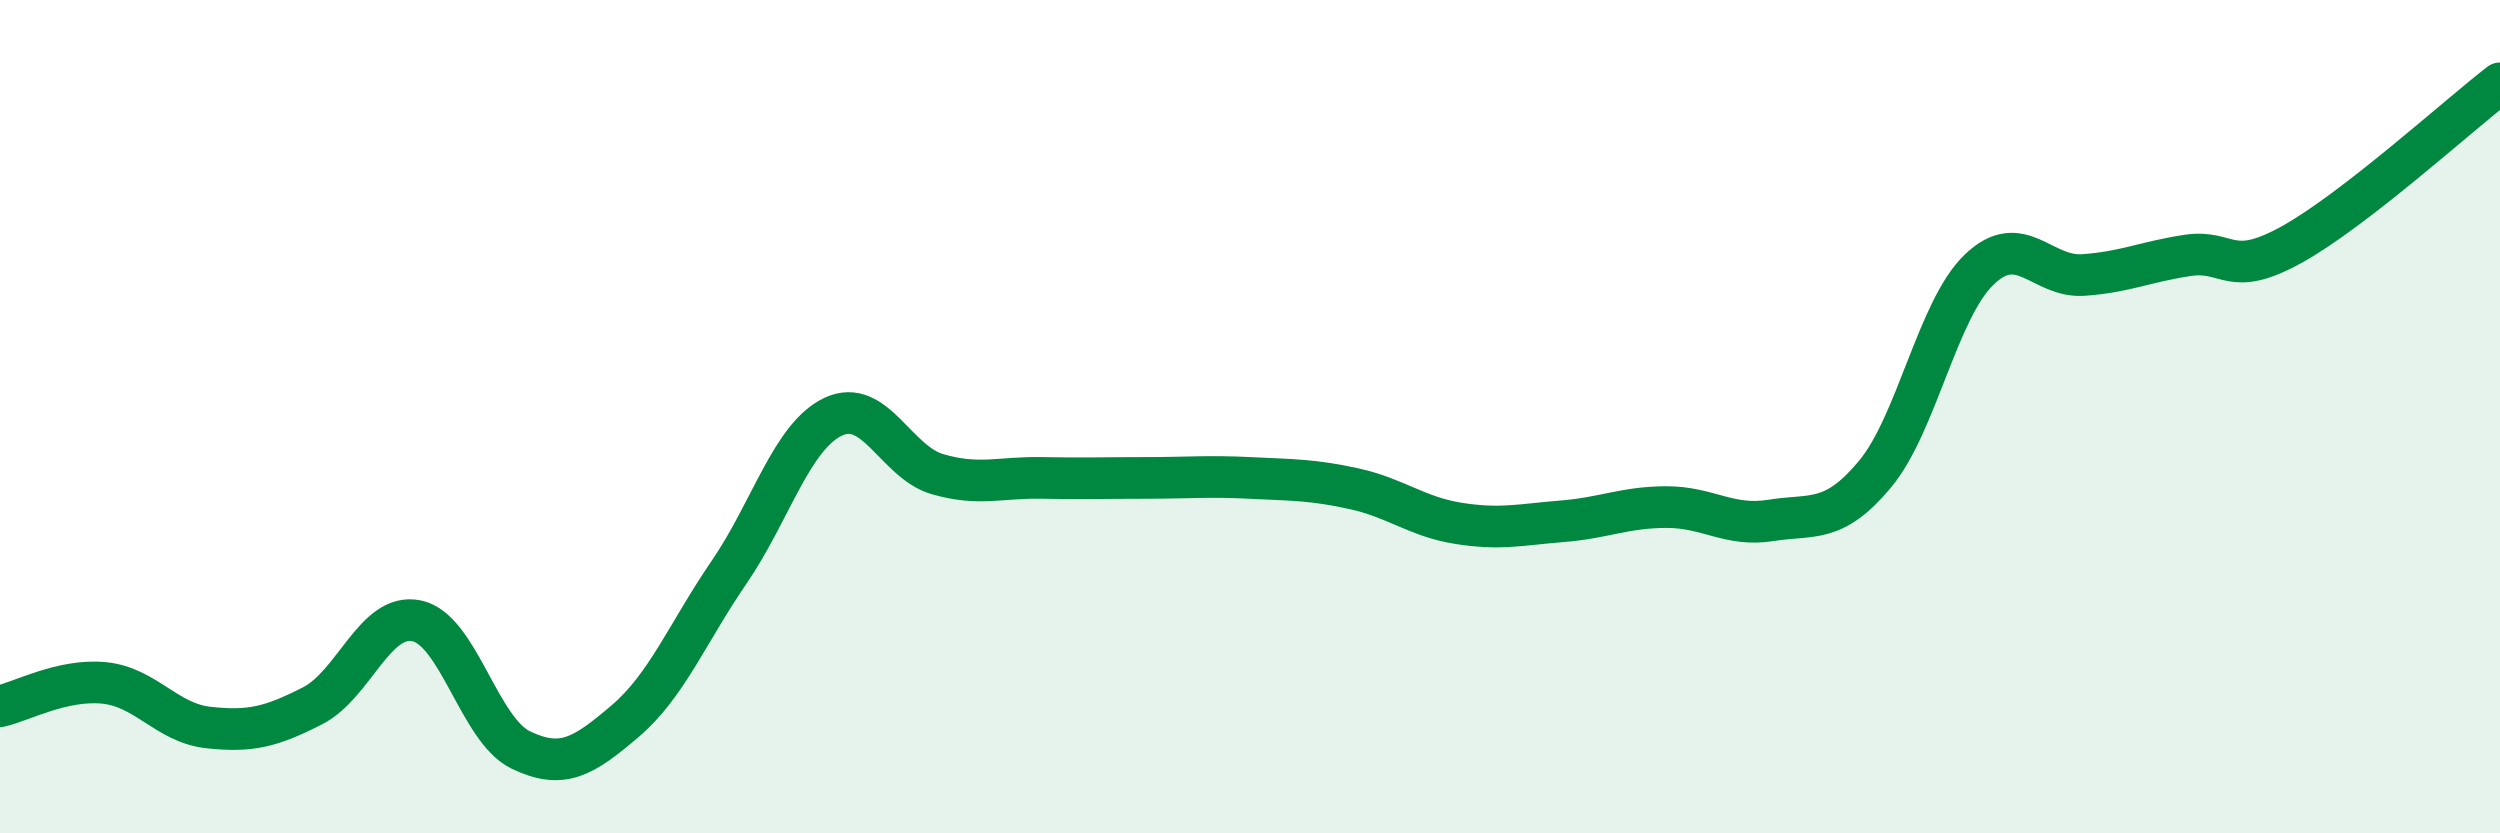 
    <svg width="60" height="20" viewBox="0 0 60 20" xmlns="http://www.w3.org/2000/svg">
      <path
        d="M 0,16.95 C 0.5,16.84 1.5,16.29 2.5,16.39 C 3.5,16.49 4,17.35 5,17.46 C 6,17.57 6.5,17.45 7.5,16.94 C 8.5,16.43 9,14.69 10,14.9 C 11,15.11 11.5,17.52 12.5,18 C 13.5,18.48 14,18.16 15,17.31 C 16,16.46 16.5,15.19 17.5,13.73 C 18.5,12.27 19,10.47 20,10 C 21,9.53 21.5,11.09 22.5,11.38 C 23.5,11.67 24,11.45 25,11.47 C 26,11.49 26.5,11.47 27.5,11.47 C 28.5,11.47 29,11.42 30,11.47 C 31,11.52 31.5,11.51 32.5,11.73 C 33.5,11.95 34,12.4 35,12.56 C 36,12.72 36.5,12.59 37.5,12.51 C 38.5,12.43 39,12.17 40,12.17 C 41,12.17 41.5,12.65 42.5,12.49 C 43.5,12.33 44,12.58 45,11.38 C 46,10.18 46.5,7.43 47.5,6.47 C 48.5,5.51 49,6.67 50,6.6 C 51,6.53 51.5,6.28 52.5,6.13 C 53.5,5.98 53.5,6.7 55,5.87 C 56.5,5.04 59,2.77 60,2L60 20L0 20Z"
        fill="#008740"
        opacity="0.1"
        stroke-linecap="round"
        stroke-linejoin="round"
      />
      <path
        d="M 0,16.95 C 0.5,16.84 1.5,16.29 2.5,16.39 C 3.5,16.49 4,17.35 5,17.46 C 6,17.57 6.5,17.45 7.5,16.94 C 8.5,16.43 9,14.69 10,14.9 C 11,15.11 11.5,17.52 12.5,18 C 13.5,18.48 14,18.16 15,17.31 C 16,16.46 16.5,15.19 17.5,13.73 C 18.5,12.27 19,10.47 20,10 C 21,9.53 21.5,11.09 22.5,11.38 C 23.5,11.67 24,11.45 25,11.47 C 26,11.49 26.5,11.47 27.5,11.47 C 28.5,11.47 29,11.42 30,11.47 C 31,11.52 31.5,11.51 32.5,11.73 C 33.5,11.95 34,12.4 35,12.56 C 36,12.72 36.5,12.59 37.5,12.51 C 38.5,12.43 39,12.17 40,12.17 C 41,12.17 41.5,12.65 42.5,12.49 C 43.5,12.33 44,12.58 45,11.38 C 46,10.18 46.5,7.43 47.5,6.47 C 48.5,5.51 49,6.67 50,6.6 C 51,6.53 51.5,6.28 52.5,6.13 C 53.5,5.98 53.5,6.7 55,5.87 C 56.5,5.04 59,2.77 60,2"
        stroke="#008740"
        stroke-width="1"
        fill="none"
        stroke-linecap="round"
        stroke-linejoin="round"
      />
    </svg>
  